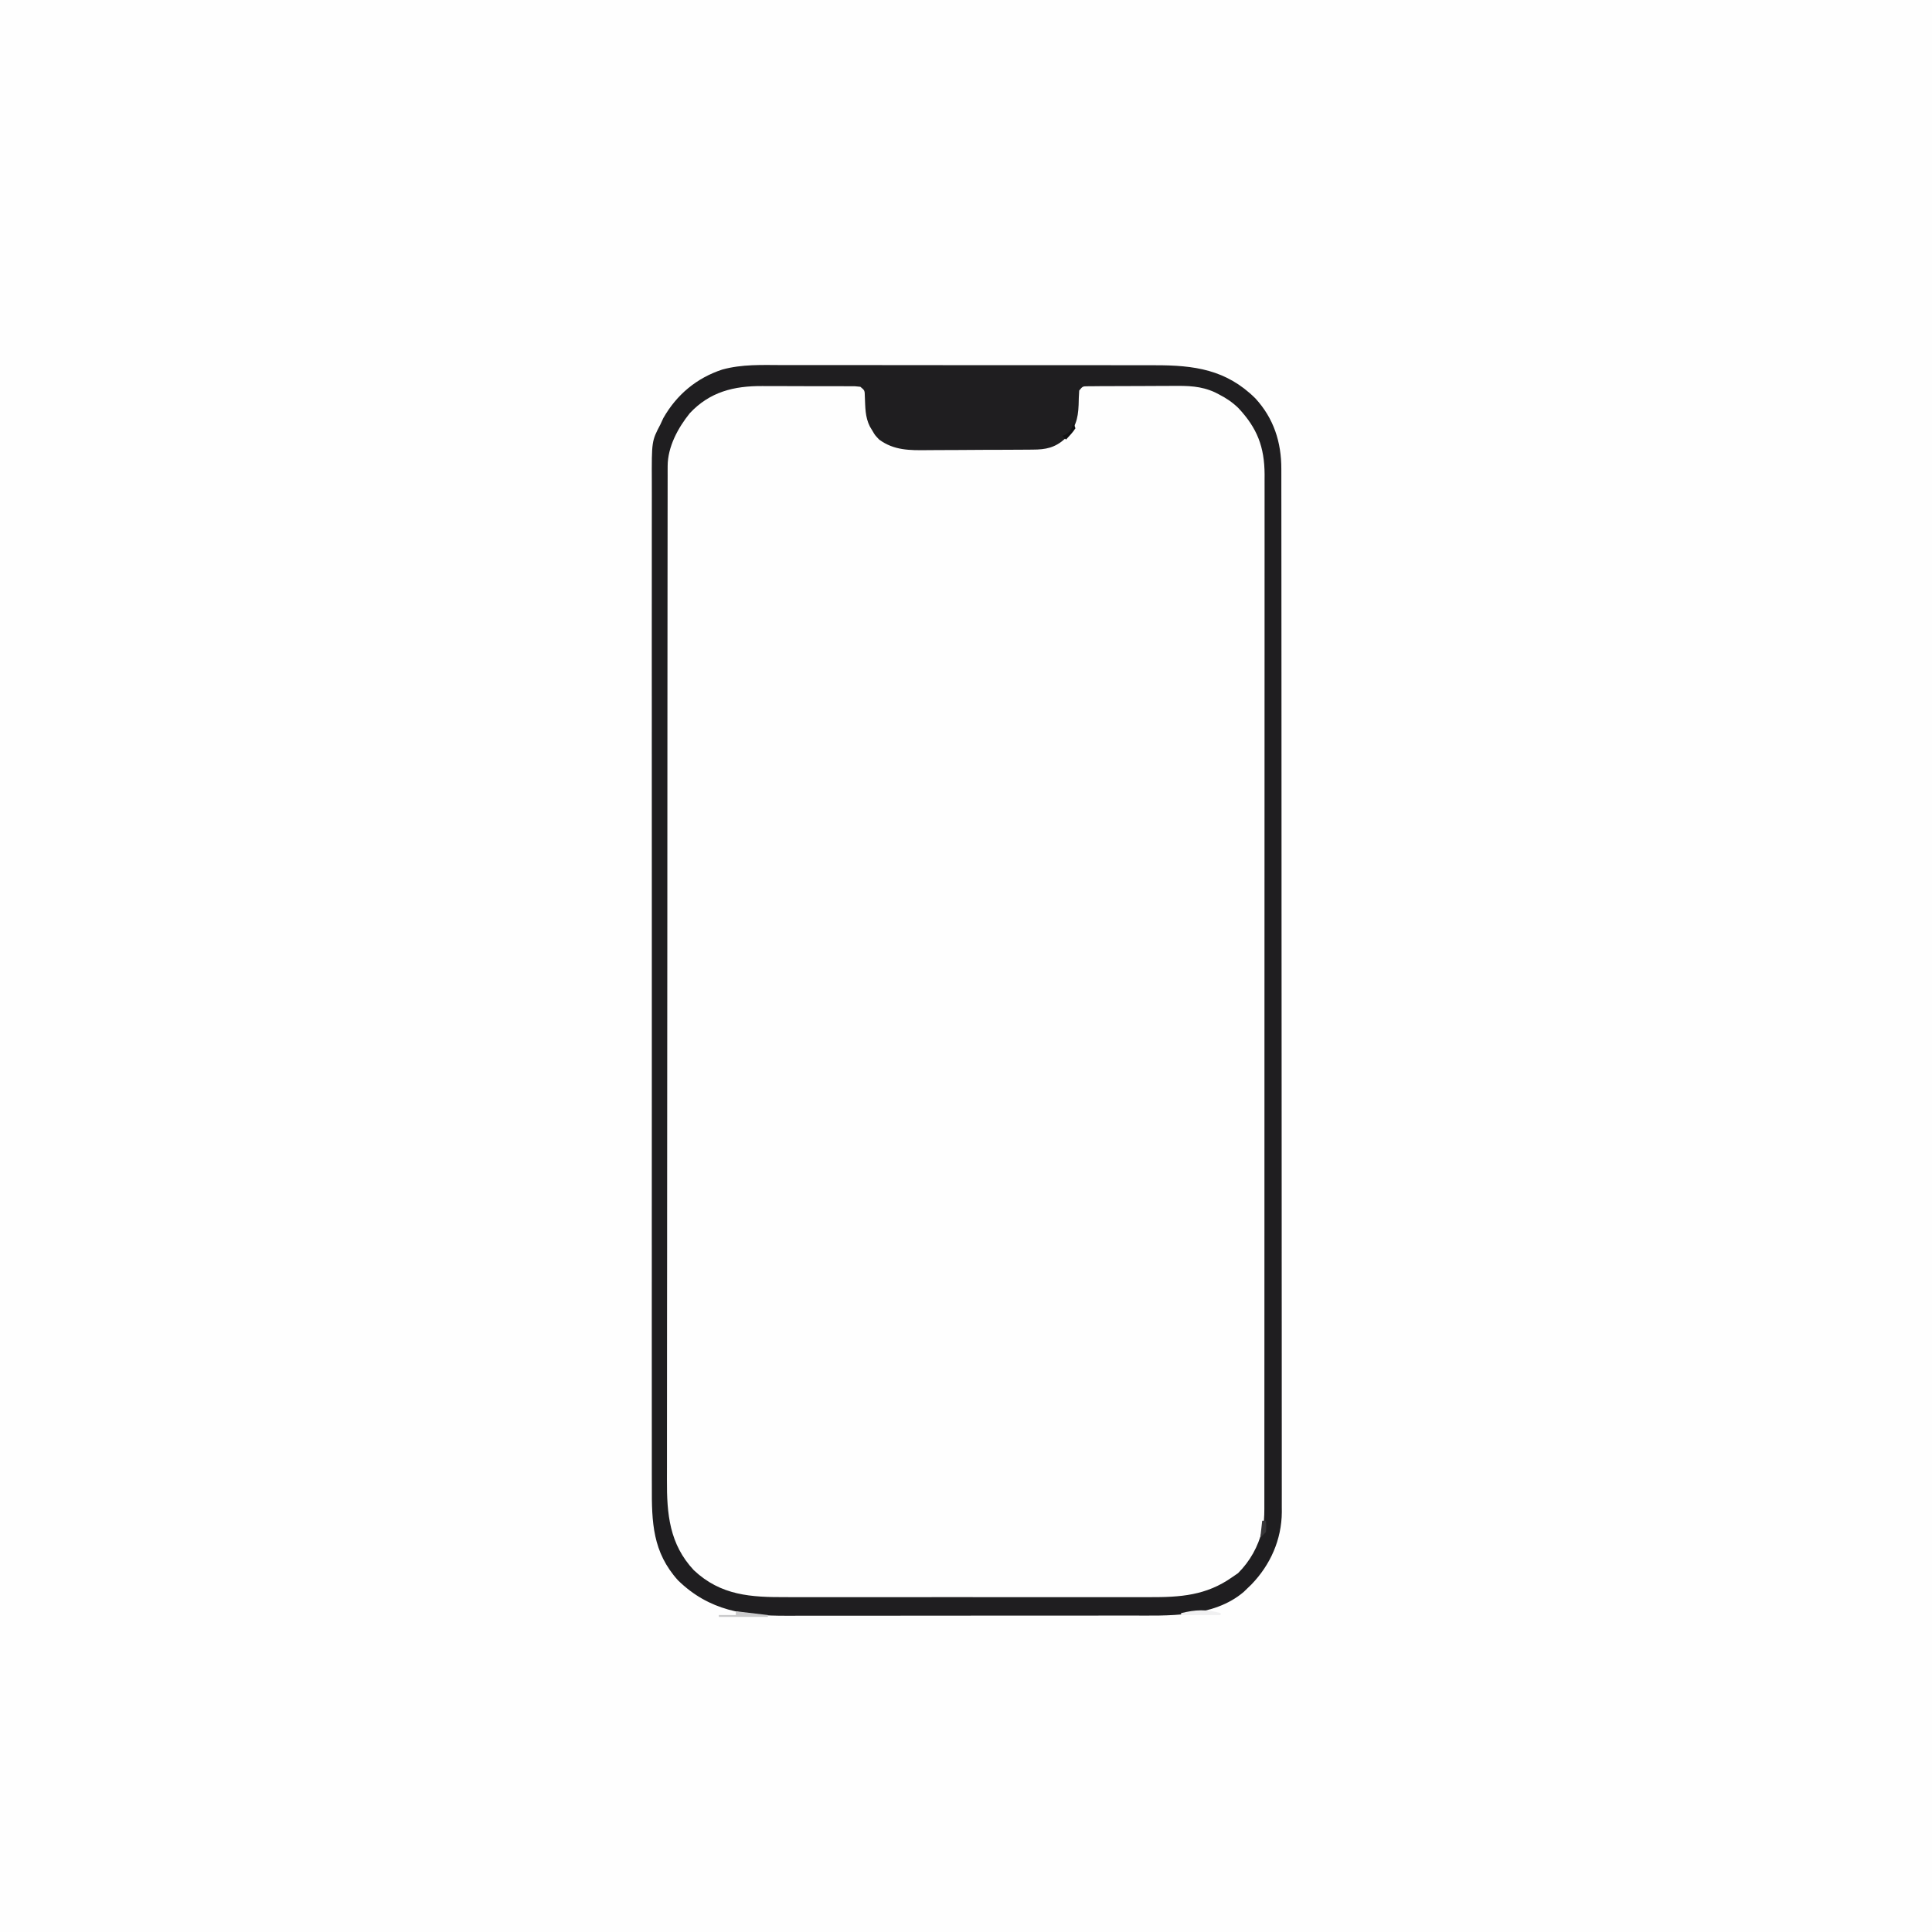 <svg version="1.1" xmlns="http://www.w3.org/2000/svg" width="1024" height="1024">
<rect width="100%" height="100%" fill="#808080" stroke="none"/>
<path d="M0 0 C337.92 0 675.84 0 1024 0 C1024 337.92 1024 675.84 1024 1024 C686.08 1024 348.16 1024 0 1024 C0 686.08 0 348.16 0 0 Z " fill="#FEFEFE" transform="translate(0,0)"/>
<path d="M0 0 C2.357 -0.004 4.714 -0.009 7.071 -0.016 C13.436 -0.03 19.802 -0.019 26.167 -0.003 C32.168 0.01 38.169 0.006 44.171 0.002 C56.061 -0.004 67.951 0.01 79.841 0.035 C91.353 0.059 102.864 0.066 114.375 0.056 C126.944 0.044 139.513 0.042 152.081 0.057 C158.723 0.064 165.364 0.068 172.005 0.062 C178.248 0.057 184.491 0.068 190.734 0.089 C193.019 0.095 195.304 0.095 197.589 0.09 C218.395 0.05 235.415 2.35 250.845 17.638 C260.58 28.226 264.637 40.88 264.609 54.988 C264.612 55.953 264.614 56.918 264.616 57.912 C264.621 61.164 264.62 64.416 264.618 67.668 C264.621 70.016 264.624 72.364 264.627 74.711 C264.635 80.499 264.637 86.286 264.638 92.074 C264.639 99.006 264.645 105.938 264.652 112.869 C264.668 129.623 264.674 146.377 264.679 163.131 C264.681 171.057 264.685 178.983 264.689 186.908 C264.701 214.038 264.712 241.169 264.716 268.299 C264.716 270.002 264.716 271.705 264.716 273.408 C264.716 275.115 264.717 276.823 264.717 278.53 C264.717 281.955 264.718 285.38 264.718 288.805 C264.718 290.079 264.718 290.079 264.719 291.378 C264.722 318.914 264.738 346.45 264.761 373.985 C264.786 403.097 264.8 432.209 264.801 461.321 C264.801 464.517 264.801 467.713 264.802 470.909 C264.802 471.696 264.802 472.483 264.802 473.294 C264.803 485.956 264.814 498.619 264.828 511.282 C264.843 524.011 264.846 536.739 264.838 549.468 C264.834 556.363 264.835 563.258 264.849 570.154 C264.862 576.467 264.861 582.779 264.849 589.092 C264.847 591.375 264.85 593.659 264.858 595.942 C264.869 599.048 264.862 602.154 264.85 605.26 C264.861 606.586 264.861 606.586 264.873 607.939 C264.751 622.546 258.839 635.873 248.74 646.322 C247.993 647.041 247.247 647.761 246.478 648.502 C245.591 649.364 245.591 649.364 244.685 650.244 C228.469 664.061 204.371 662.803 184.429 662.776 C182.254 662.781 180.079 662.786 177.904 662.792 C172.042 662.805 166.181 662.806 160.32 662.803 C155.409 662.802 150.499 662.807 145.588 662.812 C133.999 662.823 122.409 662.823 110.819 662.817 C98.896 662.811 86.973 662.824 75.05 662.845 C64.777 662.863 54.505 662.869 44.233 662.865 C38.113 662.864 31.993 662.866 25.874 662.88 C20.119 662.893 14.364 662.891 8.609 662.878 C6.508 662.875 4.407 662.878 2.305 662.886 C-19.892 662.968 -38.592 660.267 -55.151 644.127 C-68.676 629.154 -69.111 613.304 -69.03 594.183 C-69.035 591.808 -69.041 589.433 -69.049 587.058 C-69.064 581.233 -69.06 575.408 -69.049 569.584 C-69.036 562.601 -69.046 555.619 -69.057 548.636 C-69.078 534.958 -69.077 521.279 -69.065 507.6 C-69.055 495.631 -69.052 483.661 -69.057 471.692 C-69.058 470.897 -69.058 470.103 -69.058 469.284 C-69.059 466.058 -69.061 462.832 -69.062 459.606 C-69.074 429.361 -69.063 399.115 -69.042 368.87 C-69.023 342.008 -69.024 315.146 -69.043 288.284 C-69.065 258.09 -69.073 227.896 -69.061 197.702 C-69.06 194.483 -69.058 191.263 -69.057 188.044 C-69.057 187.251 -69.057 186.458 -69.056 185.642 C-69.052 173.68 -69.057 161.717 -69.067 149.755 C-69.079 136.153 -69.076 122.551 -69.054 108.949 C-69.043 102.009 -69.039 95.069 -69.053 88.129 C-69.065 81.776 -69.058 75.423 -69.037 69.069 C-69.032 66.771 -69.035 64.474 -69.044 62.176 C-69.13 40.283 -69.13 40.283 -64.522 31.502 C-64.004 30.385 -63.486 29.269 -62.952 28.119 C-55.917 15.71 -45.273 6.815 -31.664 2.365 C-21.258 -0.493 -10.715 -0.049 0 0 Z " fill="#FEFEFE" transform="translate(414.522,193.498)"/>
<path d="M0 0 C2.357 -0.004 4.714 -0.009 7.071 -0.016 C13.436 -0.03 19.802 -0.019 26.167 -0.003 C32.168 0.01 38.169 0.006 44.171 0.002 C56.061 -0.004 67.951 0.01 79.841 0.035 C91.353 0.059 102.864 0.066 114.375 0.056 C126.944 0.044 139.513 0.042 152.081 0.057 C158.723 0.064 165.364 0.068 172.005 0.062 C178.248 0.057 184.491 0.068 190.734 0.089 C193.019 0.095 195.304 0.095 197.589 0.09 C218.395 0.05 235.415 2.35 250.845 17.638 C260.58 28.226 264.637 40.88 264.609 54.988 C264.612 55.953 264.614 56.918 264.616 57.912 C264.621 61.164 264.62 64.416 264.618 67.668 C264.621 70.016 264.624 72.364 264.627 74.711 C264.635 80.499 264.637 86.286 264.638 92.074 C264.639 99.006 264.645 105.938 264.652 112.869 C264.668 129.623 264.674 146.377 264.679 163.131 C264.681 171.057 264.685 178.983 264.689 186.908 C264.701 214.038 264.712 241.169 264.716 268.299 C264.716 270.002 264.716 271.705 264.716 273.408 C264.716 275.115 264.717 276.823 264.717 278.53 C264.717 281.955 264.718 285.38 264.718 288.805 C264.718 290.079 264.718 290.079 264.719 291.378 C264.722 318.914 264.738 346.45 264.761 373.985 C264.786 403.097 264.8 432.209 264.801 461.321 C264.801 464.517 264.801 467.713 264.802 470.909 C264.802 471.696 264.802 472.483 264.802 473.294 C264.803 485.956 264.814 498.619 264.828 511.282 C264.843 524.011 264.846 536.739 264.838 549.468 C264.834 556.363 264.835 563.258 264.849 570.154 C264.862 576.467 264.861 582.779 264.849 589.092 C264.847 591.375 264.85 593.659 264.858 595.942 C264.869 599.048 264.862 602.154 264.85 605.26 C264.861 606.586 264.861 606.586 264.873 607.939 C264.751 622.546 258.839 635.873 248.74 646.322 C247.993 647.041 247.247 647.761 246.478 648.502 C245.591 649.364 245.591 649.364 244.685 650.244 C228.469 664.061 204.371 662.803 184.429 662.776 C182.254 662.781 180.079 662.786 177.904 662.792 C172.042 662.805 166.181 662.806 160.32 662.803 C155.409 662.802 150.499 662.807 145.588 662.812 C133.999 662.823 122.409 662.823 110.819 662.817 C98.896 662.811 86.973 662.824 75.05 662.845 C64.777 662.863 54.505 662.869 44.233 662.865 C38.113 662.864 31.993 662.866 25.874 662.88 C20.119 662.893 14.364 662.891 8.609 662.878 C6.508 662.875 4.407 662.878 2.305 662.886 C-19.892 662.968 -38.592 660.267 -55.151 644.127 C-68.676 629.154 -69.111 613.304 -69.03 594.183 C-69.035 591.808 -69.041 589.433 -69.049 587.058 C-69.064 581.233 -69.06 575.408 -69.049 569.584 C-69.036 562.601 -69.046 555.619 -69.057 548.636 C-69.078 534.958 -69.077 521.279 -69.065 507.6 C-69.055 495.631 -69.052 483.661 -69.057 471.692 C-69.058 470.897 -69.058 470.103 -69.058 469.284 C-69.059 466.058 -69.061 462.832 -69.062 459.606 C-69.074 429.361 -69.063 399.115 -69.042 368.87 C-69.023 342.008 -69.024 315.146 -69.043 288.284 C-69.065 258.09 -69.073 227.896 -69.061 197.702 C-69.06 194.483 -69.058 191.263 -69.057 188.044 C-69.057 187.251 -69.057 186.458 -69.056 185.642 C-69.052 173.68 -69.057 161.717 -69.067 149.755 C-69.079 136.153 -69.076 122.551 -69.054 108.949 C-69.043 102.009 -69.039 95.069 -69.053 88.129 C-69.065 81.776 -69.058 75.423 -69.037 69.069 C-69.032 66.771 -69.035 64.474 -69.044 62.176 C-69.13 40.283 -69.13 40.283 -64.522 31.502 C-64.004 30.385 -63.486 29.269 -62.952 28.119 C-55.917 15.71 -45.273 6.815 -31.664 2.365 C-21.258 -0.493 -10.715 -0.049 0 0 Z M-48.928 25.521 C-55.212 33.329 -60.64 43.341 -60.651 53.58 C-60.654 54.389 -60.657 55.199 -60.661 56.033 C-60.659 56.918 -60.658 57.804 -60.656 58.716 C-60.659 59.664 -60.661 60.611 -60.663 61.588 C-60.67 64.787 -60.67 67.987 -60.669 71.186 C-60.672 73.494 -60.676 75.801 -60.68 78.109 C-60.69 84.469 -60.694 90.829 -60.697 97.189 C-60.7 103.339 -60.708 109.488 -60.716 115.637 C-60.737 132.116 -60.748 148.596 -60.756 165.075 C-60.761 172.872 -60.766 180.669 -60.771 188.466 C-60.789 215.158 -60.804 241.849 -60.811 268.541 C-60.812 270.217 -60.812 271.893 -60.813 273.569 C-60.813 274.815 -60.813 274.815 -60.813 276.087 C-60.815 280.298 -60.816 284.509 -60.817 288.719 C-60.817 289.555 -60.818 290.391 -60.818 291.252 C-60.826 318.337 -60.849 345.422 -60.882 372.507 C-60.916 401.144 -60.936 429.782 -60.939 458.42 C-60.939 461.565 -60.94 464.71 -60.94 467.855 C-60.941 468.629 -60.941 469.404 -60.941 470.202 C-60.943 482.655 -60.959 495.108 -60.979 507.561 C-61 520.085 -61.005 532.608 -60.995 545.132 C-60.991 551.914 -60.993 558.697 -61.012 565.479 C-61.03 571.692 -61.029 577.905 -61.013 584.118 C-61.011 586.362 -61.015 588.606 -61.027 590.849 C-61.117 608.928 -59.742 624.892 -46.772 638.752 C-32.416 652.237 -16.486 653.094 2.19 653.019 C4.485 653.025 6.779 653.032 9.073 653.041 C15.278 653.059 21.482 653.052 27.687 653.039 C34.197 653.029 40.708 653.038 47.218 653.045 C58.851 653.052 70.483 653.04 82.115 653.02 C92.636 653.002 103.157 653.005 113.678 653.023 C125.928 653.045 138.177 653.053 150.426 653.041 C156.899 653.035 163.371 653.034 169.844 653.047 C175.932 653.059 182.021 653.05 188.11 653.027 C190.336 653.022 192.562 653.023 194.787 653.032 C211.008 653.091 224.768 652.168 238.478 642.502 C239.53 641.78 240.582 641.058 241.666 640.314 C248.018 633.962 252.341 626.216 254.478 617.502 C254.651 616.827 254.824 616.152 255.002 615.457 C255.665 611.341 255.616 607.303 255.607 603.14 C255.609 601.713 255.609 601.713 255.612 600.257 C255.617 597.051 255.614 593.845 255.612 590.639 C255.614 588.324 255.616 586.01 255.619 583.695 C255.625 577.32 255.625 570.945 255.623 564.569 C255.623 558.405 255.628 552.24 255.632 546.075 C255.642 531.904 255.645 517.733 255.645 503.562 C255.646 492.618 255.648 481.674 255.651 470.729 C255.652 467.58 255.653 464.431 255.653 461.282 C255.654 460.499 255.654 459.716 255.654 458.91 C255.66 436.885 255.664 414.859 255.664 392.834 C255.664 392.003 255.664 391.173 255.664 390.317 C255.664 386.107 255.664 381.896 255.663 377.686 C255.663 376.85 255.663 376.014 255.663 375.152 C255.663 373.461 255.663 371.77 255.663 370.079 C255.663 343.776 255.67 317.473 255.684 291.169 C255.699 261.623 255.708 232.076 255.707 202.53 C255.707 199.379 255.707 196.228 255.707 193.077 C255.707 192.301 255.707 191.525 255.707 190.726 C255.707 178.242 255.713 165.757 255.722 153.273 C255.73 140.724 255.731 128.175 255.725 115.625 C255.721 108.827 255.721 102.029 255.73 95.231 C255.738 89.007 255.736 82.783 255.728 76.559 C255.726 74.308 255.728 72.057 255.733 69.806 C255.741 66.743 255.735 63.681 255.727 60.618 C255.732 59.747 255.737 58.876 255.742 57.978 C255.658 43.336 251.824 33.415 241.798 22.728 C238.59 19.649 235.419 17.514 231.478 15.502 C230.793 15.15 230.108 14.798 229.402 14.435 C221.956 11.037 215.1 10.951 207.009 11.041 C205.638 11.043 204.267 11.044 202.896 11.044 C200.045 11.047 197.195 11.063 194.344 11.09 C190.688 11.124 187.032 11.132 183.376 11.13 C180.555 11.131 177.734 11.142 174.914 11.156 C172.909 11.166 170.905 11.169 168.901 11.173 C167.692 11.185 166.483 11.198 165.238 11.211 C164.171 11.219 163.104 11.226 162.005 11.234 C159.309 11.252 159.309 11.252 157.478 13.502 C157.299 16.06 157.209 18.567 157.166 21.127 C156.855 28.787 155.457 33.46 149.99 39.013 C144.66 43.82 139.796 44.802 132.817 44.808 C132.062 44.816 131.307 44.825 130.529 44.833 C128.039 44.857 125.55 44.866 123.06 44.873 C121.32 44.882 119.58 44.891 117.84 44.9 C114.192 44.917 110.545 44.924 106.898 44.927 C102.245 44.933 97.594 44.97 92.941 45.016 C89.346 45.046 85.75 45.053 82.154 45.054 C80.441 45.058 78.727 45.071 77.013 45.091 C67.694 45.196 59.329 45.278 51.478 39.502 C49.224 37.15 49.224 37.15 47.916 34.877 C47.46 34.121 47.005 33.366 46.537 32.588 C43.932 27.456 44.131 22.303 43.857 16.654 C43.796 13.408 43.796 13.408 41.478 11.502 C38.716 11.187 38.716 11.187 35.443 11.227 C34.174 11.218 32.905 11.208 31.598 11.198 C30.204 11.198 28.81 11.199 27.416 11.201 C25.985 11.197 24.555 11.193 23.124 11.188 C20.118 11.18 17.112 11.181 14.105 11.186 C10.277 11.192 6.449 11.175 2.621 11.152 C-0.339 11.137 -3.299 11.136 -6.259 11.139 C-7.669 11.139 -9.078 11.134 -10.488 11.123 C-25.562 11.028 -38.308 14.175 -48.928 25.521 Z " fill="#1F1E20" transform="translate(414.522,193.498)"/>
<path d="M0 0 C5.61 0.66 11.22 1.32 17 2 C17 2.33 17 2.66 17 3 C8.42 3 -0.16 3 -9 3 C-9 2.67 -9 2.34 -9 2 C-6.03 2 -3.06 2 0 2 C0 1.34 0 0.68 0 0 Z " fill="#CACACB" transform="translate(390,854)"/>
<path d="M0 0 C0 0.33 0 0.66 0 1 C-6.93 1 -13.86 1 -21 1 C-21 0.67 -21 0.34 -21 0 C-13.422 -1.873 -7.537 -2.125 0 0 Z " fill="#F0F0F1" transform="translate(647,855)"/>
<path d="M0 0 C0.33 0.99 0.66 1.98 1 3 C-0.404 5.264 -2.197 7.021 -4 9 C-4.66 8.34 -5.32 7.68 -6 7 C-5.072 6.66 -5.072 6.66 -4.125 6.312 C-1.386 4.621 -0.95 3.008 0 0 Z " fill="#111113" transform="translate(569,224)"/>
<path d="M0 0 C0.66 0 1.32 0 2 0 C2.188 2.812 2.188 2.812 2 6 C1.01 6.99 0.02 7.98 -1 9 C-0.67 6.03 -0.34 3.06 0 0 Z " fill="#373638" transform="translate(669,806)"/>
</svg>